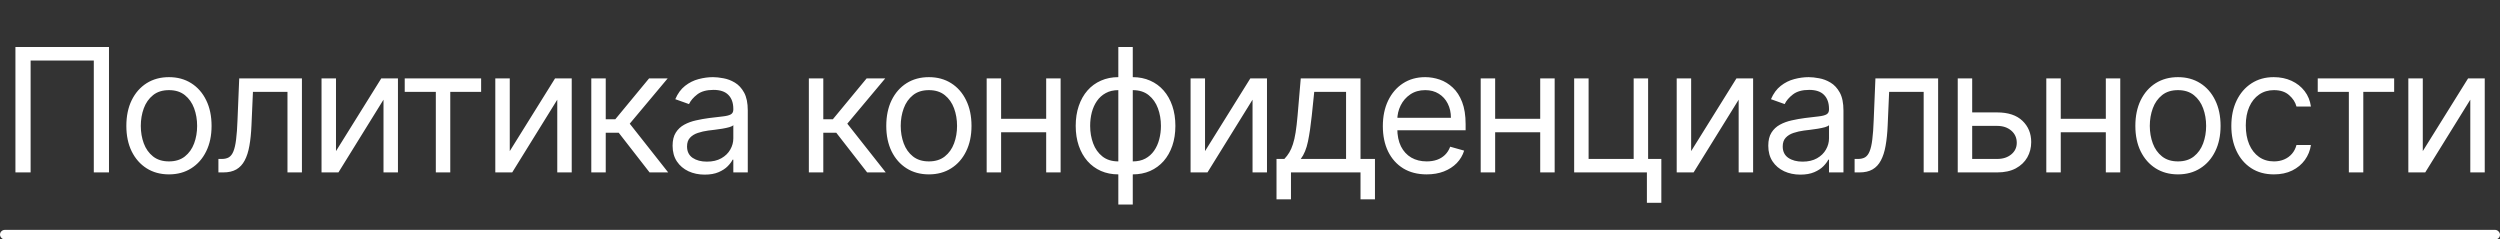 <?xml version="1.0" encoding="UTF-8"?> <svg xmlns="http://www.w3.org/2000/svg" width="261" height="25" viewBox="0 0 261 25" fill="none"><rect x="0" y="0" width="261" height="25" fill="#333333" stroke="none"/><path d="M11.378 4.91V18H9.793V6.316H3.196V18H1.611V4.91H11.378ZM17.64 18.205C16.753 18.205 15.976 17.994 15.306 17.572C14.642 17.15 14.122 16.56 13.747 15.802C13.376 15.043 13.191 14.157 13.191 13.143C13.191 12.12 13.376 11.227 13.747 10.464C14.122 9.701 14.642 9.109 15.306 8.687C15.976 8.265 16.753 8.054 17.64 8.054C18.526 8.054 19.302 8.265 19.966 8.687C20.635 9.109 21.155 9.701 21.526 10.464C21.901 11.227 22.088 12.12 22.088 13.143C22.088 14.157 21.901 15.043 21.526 15.802C21.155 16.56 20.635 17.15 19.966 17.572C19.302 17.994 18.526 18.205 17.64 18.205ZM17.64 16.85C18.313 16.85 18.867 16.677 19.302 16.332C19.736 15.987 20.058 15.533 20.267 14.971C20.476 14.408 20.58 13.799 20.58 13.143C20.58 12.486 20.476 11.875 20.267 11.308C20.058 10.741 19.736 10.283 19.302 9.934C18.867 9.584 18.313 9.41 17.64 9.41C16.966 9.41 16.412 9.584 15.978 9.934C15.543 10.283 15.221 10.741 15.012 11.308C14.804 11.875 14.699 12.486 14.699 13.143C14.699 13.799 14.804 14.408 15.012 14.971C15.221 15.533 15.543 15.987 15.978 16.332C16.412 16.677 16.966 16.85 17.64 16.85ZM22.802 18V16.594H23.16C23.454 16.594 23.699 16.537 23.895 16.422C24.091 16.302 24.249 16.096 24.368 15.802C24.491 15.503 24.585 15.09 24.649 14.562C24.717 14.029 24.766 13.351 24.796 12.529L24.975 8.182H31.521V18H30.012V9.589H26.407L26.253 13.091C26.219 13.897 26.147 14.606 26.036 15.22C25.93 15.829 25.766 16.341 25.544 16.754C25.327 17.167 25.037 17.479 24.675 17.687C24.312 17.896 23.859 18 23.313 18H22.802ZM35.077 15.776L39.807 8.182H41.546V18H40.037V10.407L35.333 18H33.568V8.182H35.077V15.776ZM42.253 9.589V8.182H50.23V9.589H47.008V18H45.5V9.589H42.253ZM53.219 15.776L57.949 8.182H59.688V18H58.179V10.407L53.475 18H51.71V8.182H53.219V15.776ZM61.731 18V8.182H63.239V12.452H64.236L67.765 8.182H69.708L65.745 12.912L69.759 18H67.816L64.594 13.858H63.239V18H61.731ZM73.568 18.231C72.946 18.231 72.381 18.113 71.874 17.879C71.367 17.64 70.964 17.297 70.666 16.85C70.368 16.398 70.218 15.853 70.218 15.214C70.218 14.651 70.329 14.195 70.551 13.846C70.772 13.492 71.069 13.215 71.439 13.015C71.81 12.814 72.219 12.665 72.666 12.567C73.118 12.465 73.572 12.384 74.028 12.324C74.625 12.248 75.108 12.19 75.479 12.152C75.854 12.109 76.127 12.039 76.297 11.941C76.472 11.843 76.559 11.672 76.559 11.43V11.378C76.559 10.748 76.387 10.258 76.041 9.908C75.701 9.559 75.183 9.384 74.488 9.384C73.768 9.384 73.203 9.542 72.794 9.857C72.385 10.172 72.098 10.509 71.931 10.867L70.5 10.356C70.755 9.759 71.096 9.295 71.522 8.962C71.953 8.625 72.421 8.391 72.929 8.259C73.44 8.123 73.943 8.054 74.437 8.054C74.752 8.054 75.115 8.093 75.524 8.17C75.937 8.242 76.335 8.393 76.719 8.623C77.107 8.853 77.429 9.201 77.684 9.665C77.94 10.13 78.068 10.752 78.068 11.532V18H76.559V16.671H76.483C76.38 16.884 76.21 17.112 75.971 17.355C75.733 17.598 75.415 17.805 75.019 17.975C74.623 18.145 74.139 18.231 73.568 18.231ZM73.798 16.875C74.394 16.875 74.897 16.758 75.306 16.524C75.72 16.29 76.031 15.987 76.24 15.616C76.453 15.245 76.559 14.856 76.559 14.447V13.066C76.495 13.143 76.355 13.213 76.137 13.277C75.924 13.336 75.677 13.39 75.396 13.437C75.119 13.479 74.848 13.518 74.584 13.552C74.324 13.582 74.113 13.607 73.951 13.628C73.559 13.68 73.193 13.763 72.852 13.878C72.515 13.988 72.243 14.157 72.034 14.383C71.829 14.604 71.727 14.907 71.727 15.29C71.727 15.814 71.921 16.211 72.308 16.479C72.701 16.743 73.197 16.875 73.798 16.875ZM84.444 18V8.182H85.952V12.452H86.949L90.478 8.182H92.421L88.458 12.912L92.472 18H90.529L87.307 13.858H85.952V18H84.444ZM96.976 18.205C96.09 18.205 95.312 17.994 94.643 17.572C93.978 17.15 93.458 16.56 93.083 15.802C92.713 15.043 92.527 14.157 92.527 13.143C92.527 12.12 92.713 11.227 93.083 10.464C93.458 9.701 93.978 9.109 94.643 8.687C95.312 8.265 96.09 8.054 96.976 8.054C97.862 8.054 98.638 8.265 99.303 8.687C99.972 9.109 100.492 9.701 100.862 10.464C101.237 11.227 101.425 12.12 101.425 13.143C101.425 14.157 101.237 15.043 100.862 15.802C100.492 16.56 99.972 17.15 99.303 17.572C98.638 17.994 97.862 18.205 96.976 18.205ZM96.976 16.85C97.649 16.85 98.203 16.677 98.638 16.332C99.073 15.987 99.394 15.533 99.603 14.971C99.812 14.408 99.916 13.799 99.916 13.143C99.916 12.486 99.812 11.875 99.603 11.308C99.394 10.741 99.073 10.283 98.638 9.934C98.203 9.584 97.649 9.41 96.976 9.41C96.303 9.41 95.749 9.584 95.314 9.934C94.879 10.283 94.558 10.741 94.349 11.308C94.14 11.875 94.036 12.486 94.036 13.143C94.036 13.799 94.14 14.408 94.349 14.971C94.558 15.533 94.879 15.987 95.314 16.332C95.749 16.677 96.303 16.85 96.976 16.85ZM109.579 12.401V13.807H104.158V12.401H109.579ZM104.516 8.182V18H103.008V8.182H104.516ZM110.729 8.182V18H109.221V8.182H110.729ZM116.753 21.35V4.91H118.261V21.35H116.753ZM116.753 18.205C116.088 18.205 115.483 18.086 114.937 17.847C114.392 17.604 113.923 17.261 113.531 16.818C113.139 16.37 112.837 15.836 112.623 15.214C112.41 14.591 112.304 13.901 112.304 13.143C112.304 12.376 112.41 11.681 112.623 11.059C112.837 10.432 113.139 9.895 113.531 9.448C113.923 9 114.392 8.657 114.937 8.419C115.483 8.176 116.088 8.054 116.753 8.054H117.213V18.205H116.753ZM116.753 16.85H117.008V9.41H116.753C116.25 9.41 115.813 9.512 115.442 9.716C115.072 9.917 114.765 10.191 114.522 10.541C114.283 10.886 114.104 11.282 113.985 11.73C113.87 12.177 113.812 12.648 113.812 13.143C113.812 13.799 113.917 14.408 114.126 14.971C114.334 15.533 114.656 15.987 115.091 16.332C115.525 16.677 116.079 16.85 116.753 16.85ZM118.261 18.205H117.801V8.054H118.261C118.926 8.054 119.531 8.176 120.077 8.419C120.622 8.657 121.091 9 121.483 9.448C121.875 9.895 122.177 10.432 122.391 11.059C122.604 11.681 122.71 12.376 122.71 13.143C122.71 13.901 122.604 14.591 122.391 15.214C122.177 15.836 121.875 16.37 121.483 16.818C121.091 17.261 120.622 17.604 120.077 17.847C119.531 18.086 118.926 18.205 118.261 18.205ZM118.261 16.85C118.768 16.85 119.205 16.752 119.572 16.556C119.942 16.356 120.247 16.083 120.486 15.738C120.729 15.388 120.908 14.992 121.023 14.549C121.142 14.101 121.202 13.633 121.202 13.143C121.202 12.486 121.097 11.875 120.888 11.308C120.68 10.741 120.358 10.283 119.923 9.934C119.489 9.584 118.935 9.41 118.261 9.41H118.006V16.85H118.261ZM125.805 15.776L130.535 8.182H132.273V18H130.765V10.407L126.06 18H124.296V8.182H125.805V15.776ZM133.268 20.813V16.594H134.086C134.286 16.385 134.459 16.16 134.604 15.917C134.749 15.674 134.875 15.386 134.981 15.054C135.092 14.717 135.186 14.308 135.262 13.826C135.339 13.341 135.407 12.755 135.467 12.069L135.799 8.182H142.038V16.594H143.546V20.813H142.038V18H134.777V20.813H133.268ZM135.799 16.594H140.529V9.589H137.206L136.95 12.069C136.843 13.096 136.711 13.993 136.554 14.76C136.396 15.527 136.144 16.138 135.799 16.594ZM148.945 18.205C147.999 18.205 147.183 17.996 146.497 17.579C145.815 17.157 145.289 16.569 144.918 15.814C144.552 15.056 144.368 14.174 144.368 13.168C144.368 12.162 144.552 11.276 144.918 10.509C145.289 9.738 145.805 9.137 146.465 8.706C147.13 8.272 147.905 8.054 148.792 8.054C149.303 8.054 149.808 8.14 150.307 8.31C150.805 8.481 151.259 8.758 151.668 9.141C152.077 9.52 152.403 10.023 152.646 10.65C152.889 11.276 153.011 12.047 153.011 12.964V13.603H145.442V12.299H151.476C151.476 11.745 151.366 11.251 151.144 10.816C150.927 10.381 150.616 10.038 150.211 9.787C149.81 9.535 149.337 9.41 148.792 9.41C148.191 9.41 147.671 9.559 147.232 9.857C146.797 10.151 146.463 10.535 146.229 11.008C145.994 11.481 145.877 11.988 145.877 12.529V13.398C145.877 14.14 146.005 14.768 146.261 15.284C146.52 15.795 146.881 16.185 147.341 16.454C147.801 16.718 148.336 16.85 148.945 16.85C149.342 16.85 149.699 16.794 150.019 16.684C150.343 16.569 150.622 16.398 150.856 16.172C151.091 15.942 151.272 15.657 151.4 15.316L152.857 15.725C152.704 16.219 152.446 16.654 152.084 17.029C151.721 17.4 151.274 17.689 150.741 17.898C150.209 18.103 149.61 18.205 148.945 18.205ZM161.156 12.401V13.807H155.736V12.401H161.156ZM156.094 8.182V18H154.585V8.182H156.094ZM162.307 8.182V18H160.798V8.182H162.307ZM172.063 8.182V16.594H173.444V21.171H171.936V18H164.342V8.182H165.85V16.594H170.555V8.182H172.063ZM176.556 15.776L181.286 8.182H183.025V18H181.516V10.407L176.812 18H175.048V8.182H176.556V15.776ZM187.957 18.231C187.335 18.231 186.77 18.113 186.263 17.879C185.756 17.64 185.353 17.297 185.055 16.85C184.757 16.398 184.608 15.853 184.608 15.214C184.608 14.651 184.718 14.195 184.94 13.846C185.162 13.492 185.458 13.215 185.829 13.015C186.199 12.814 186.608 12.665 187.056 12.567C187.507 12.465 187.961 12.384 188.417 12.324C189.014 12.248 189.498 12.19 189.868 12.152C190.243 12.109 190.516 12.039 190.686 11.941C190.861 11.843 190.949 11.672 190.949 11.43V11.378C190.949 10.748 190.776 10.258 190.431 9.908C190.09 9.559 189.572 9.384 188.878 9.384C188.157 9.384 187.593 9.542 187.184 9.857C186.775 10.172 186.487 10.509 186.321 10.867L184.889 10.356C185.145 9.759 185.485 9.295 185.912 8.962C186.342 8.625 186.811 8.391 187.318 8.259C187.829 8.123 188.332 8.054 188.826 8.054C189.142 8.054 189.504 8.093 189.913 8.17C190.326 8.242 190.725 8.393 191.108 8.623C191.496 8.853 191.818 9.201 192.074 9.665C192.329 10.13 192.457 10.752 192.457 11.532V18H190.949V16.671H190.872C190.77 16.884 190.599 17.112 190.36 17.355C190.122 17.598 189.804 17.805 189.408 17.975C189.012 18.145 188.528 18.231 187.957 18.231ZM188.187 16.875C188.784 16.875 189.287 16.758 189.696 16.524C190.109 16.29 190.42 15.987 190.629 15.616C190.842 15.245 190.949 14.856 190.949 14.447V13.066C190.885 13.143 190.744 13.213 190.527 13.277C190.314 13.336 190.066 13.39 189.785 13.437C189.508 13.479 189.238 13.518 188.973 13.552C188.713 13.582 188.503 13.607 188.341 13.628C187.949 13.68 187.582 13.763 187.241 13.878C186.905 13.988 186.632 14.157 186.423 14.383C186.218 14.604 186.116 14.907 186.116 15.29C186.116 15.814 186.31 16.211 186.698 16.479C187.09 16.743 187.586 16.875 188.187 16.875ZM193.621 18V16.594H193.979C194.273 16.594 194.518 16.537 194.714 16.422C194.91 16.302 195.068 16.096 195.187 15.802C195.311 15.503 195.405 15.09 195.468 14.562C195.537 14.029 195.586 13.351 195.615 12.529L195.794 8.182H202.34V18H200.831V9.589H197.226L197.073 13.091C197.039 13.897 196.966 14.606 196.856 15.22C196.749 15.829 196.585 16.341 196.363 16.754C196.146 17.167 195.856 17.479 195.494 17.687C195.132 17.896 194.678 18 194.132 18H193.621ZM205.692 11.736H208.504C209.655 11.736 210.535 12.028 211.144 12.612C211.753 13.196 212.058 13.935 212.058 14.83C212.058 15.418 211.922 15.953 211.649 16.434C211.376 16.912 210.976 17.293 210.447 17.579C209.919 17.86 209.271 18 208.504 18H204.388V8.182H205.896V16.594H208.504C209.101 16.594 209.591 16.437 209.974 16.121C210.358 15.806 210.55 15.401 210.55 14.907C210.55 14.387 210.358 13.963 209.974 13.635C209.591 13.307 209.101 13.143 208.504 13.143H205.692V11.736ZM220.205 12.401V13.807H214.785V12.401H220.205ZM215.143 8.182V18H213.634V8.182H215.143ZM221.356 8.182V18H219.848V8.182H221.356ZM227.38 18.205C226.493 18.205 225.716 17.994 225.047 17.572C224.382 17.15 223.862 16.56 223.487 15.802C223.116 15.043 222.931 14.157 222.931 13.143C222.931 12.12 223.116 11.227 223.487 10.464C223.862 9.701 224.382 9.109 225.047 8.687C225.716 8.265 226.493 8.054 227.38 8.054C228.266 8.054 229.042 8.265 229.706 8.687C230.375 9.109 230.895 9.701 231.266 10.464C231.641 11.227 231.828 12.12 231.828 13.143C231.828 14.157 231.641 15.043 231.266 15.802C230.895 16.56 230.375 17.15 229.706 17.572C229.042 17.994 228.266 18.205 227.38 18.205ZM227.38 16.85C228.053 16.85 228.607 16.677 229.042 16.332C229.476 15.987 229.798 15.533 230.007 14.971C230.216 14.408 230.32 13.799 230.32 13.143C230.32 12.486 230.216 11.875 230.007 11.308C229.798 10.741 229.476 10.283 229.042 9.934C228.607 9.584 228.053 9.41 227.38 9.41C226.706 9.41 226.152 9.584 225.718 9.934C225.283 10.283 224.961 10.741 224.753 11.308C224.544 11.875 224.439 12.486 224.439 13.143C224.439 13.799 224.544 14.408 224.753 14.971C224.961 15.533 225.283 15.987 225.718 16.332C226.152 16.677 226.706 16.85 227.38 16.85ZM237.4 18.205C236.479 18.205 235.687 17.988 235.022 17.553C234.357 17.118 233.846 16.52 233.488 15.757C233.13 14.994 232.951 14.123 232.951 13.143C232.951 12.145 233.134 11.265 233.501 10.503C233.871 9.736 234.387 9.137 235.048 8.706C235.712 8.272 236.488 8.054 237.374 8.054C238.065 8.054 238.687 8.182 239.241 8.438C239.795 8.694 240.249 9.052 240.602 9.512C240.956 9.972 241.175 10.509 241.261 11.123H239.752C239.637 10.675 239.381 10.279 238.985 9.934C238.593 9.584 238.065 9.41 237.4 9.41C236.812 9.41 236.296 9.563 235.853 9.87C235.414 10.172 235.071 10.601 234.824 11.155C234.581 11.704 234.46 12.35 234.46 13.091C234.46 13.85 234.579 14.51 234.817 15.073C235.06 15.635 235.401 16.072 235.84 16.383C236.283 16.694 236.803 16.85 237.4 16.85C237.792 16.85 238.148 16.782 238.467 16.645C238.787 16.509 239.058 16.313 239.279 16.057C239.501 15.802 239.658 15.495 239.752 15.137H241.261C241.175 15.716 240.964 16.238 240.628 16.703C240.295 17.163 239.854 17.53 239.305 17.802C238.759 18.071 238.124 18.205 237.4 18.205ZM241.972 9.589V8.182H249.95V9.589H246.728V18H245.22V9.589H241.972ZM252.939 15.776L257.669 8.182H259.407V18H257.899V10.407L253.194 18H251.43V8.182H252.939V15.776Z" fill="white"></path><rect y="24" width="261" height="1" rx="0.5" fill="white"></rect></svg> 